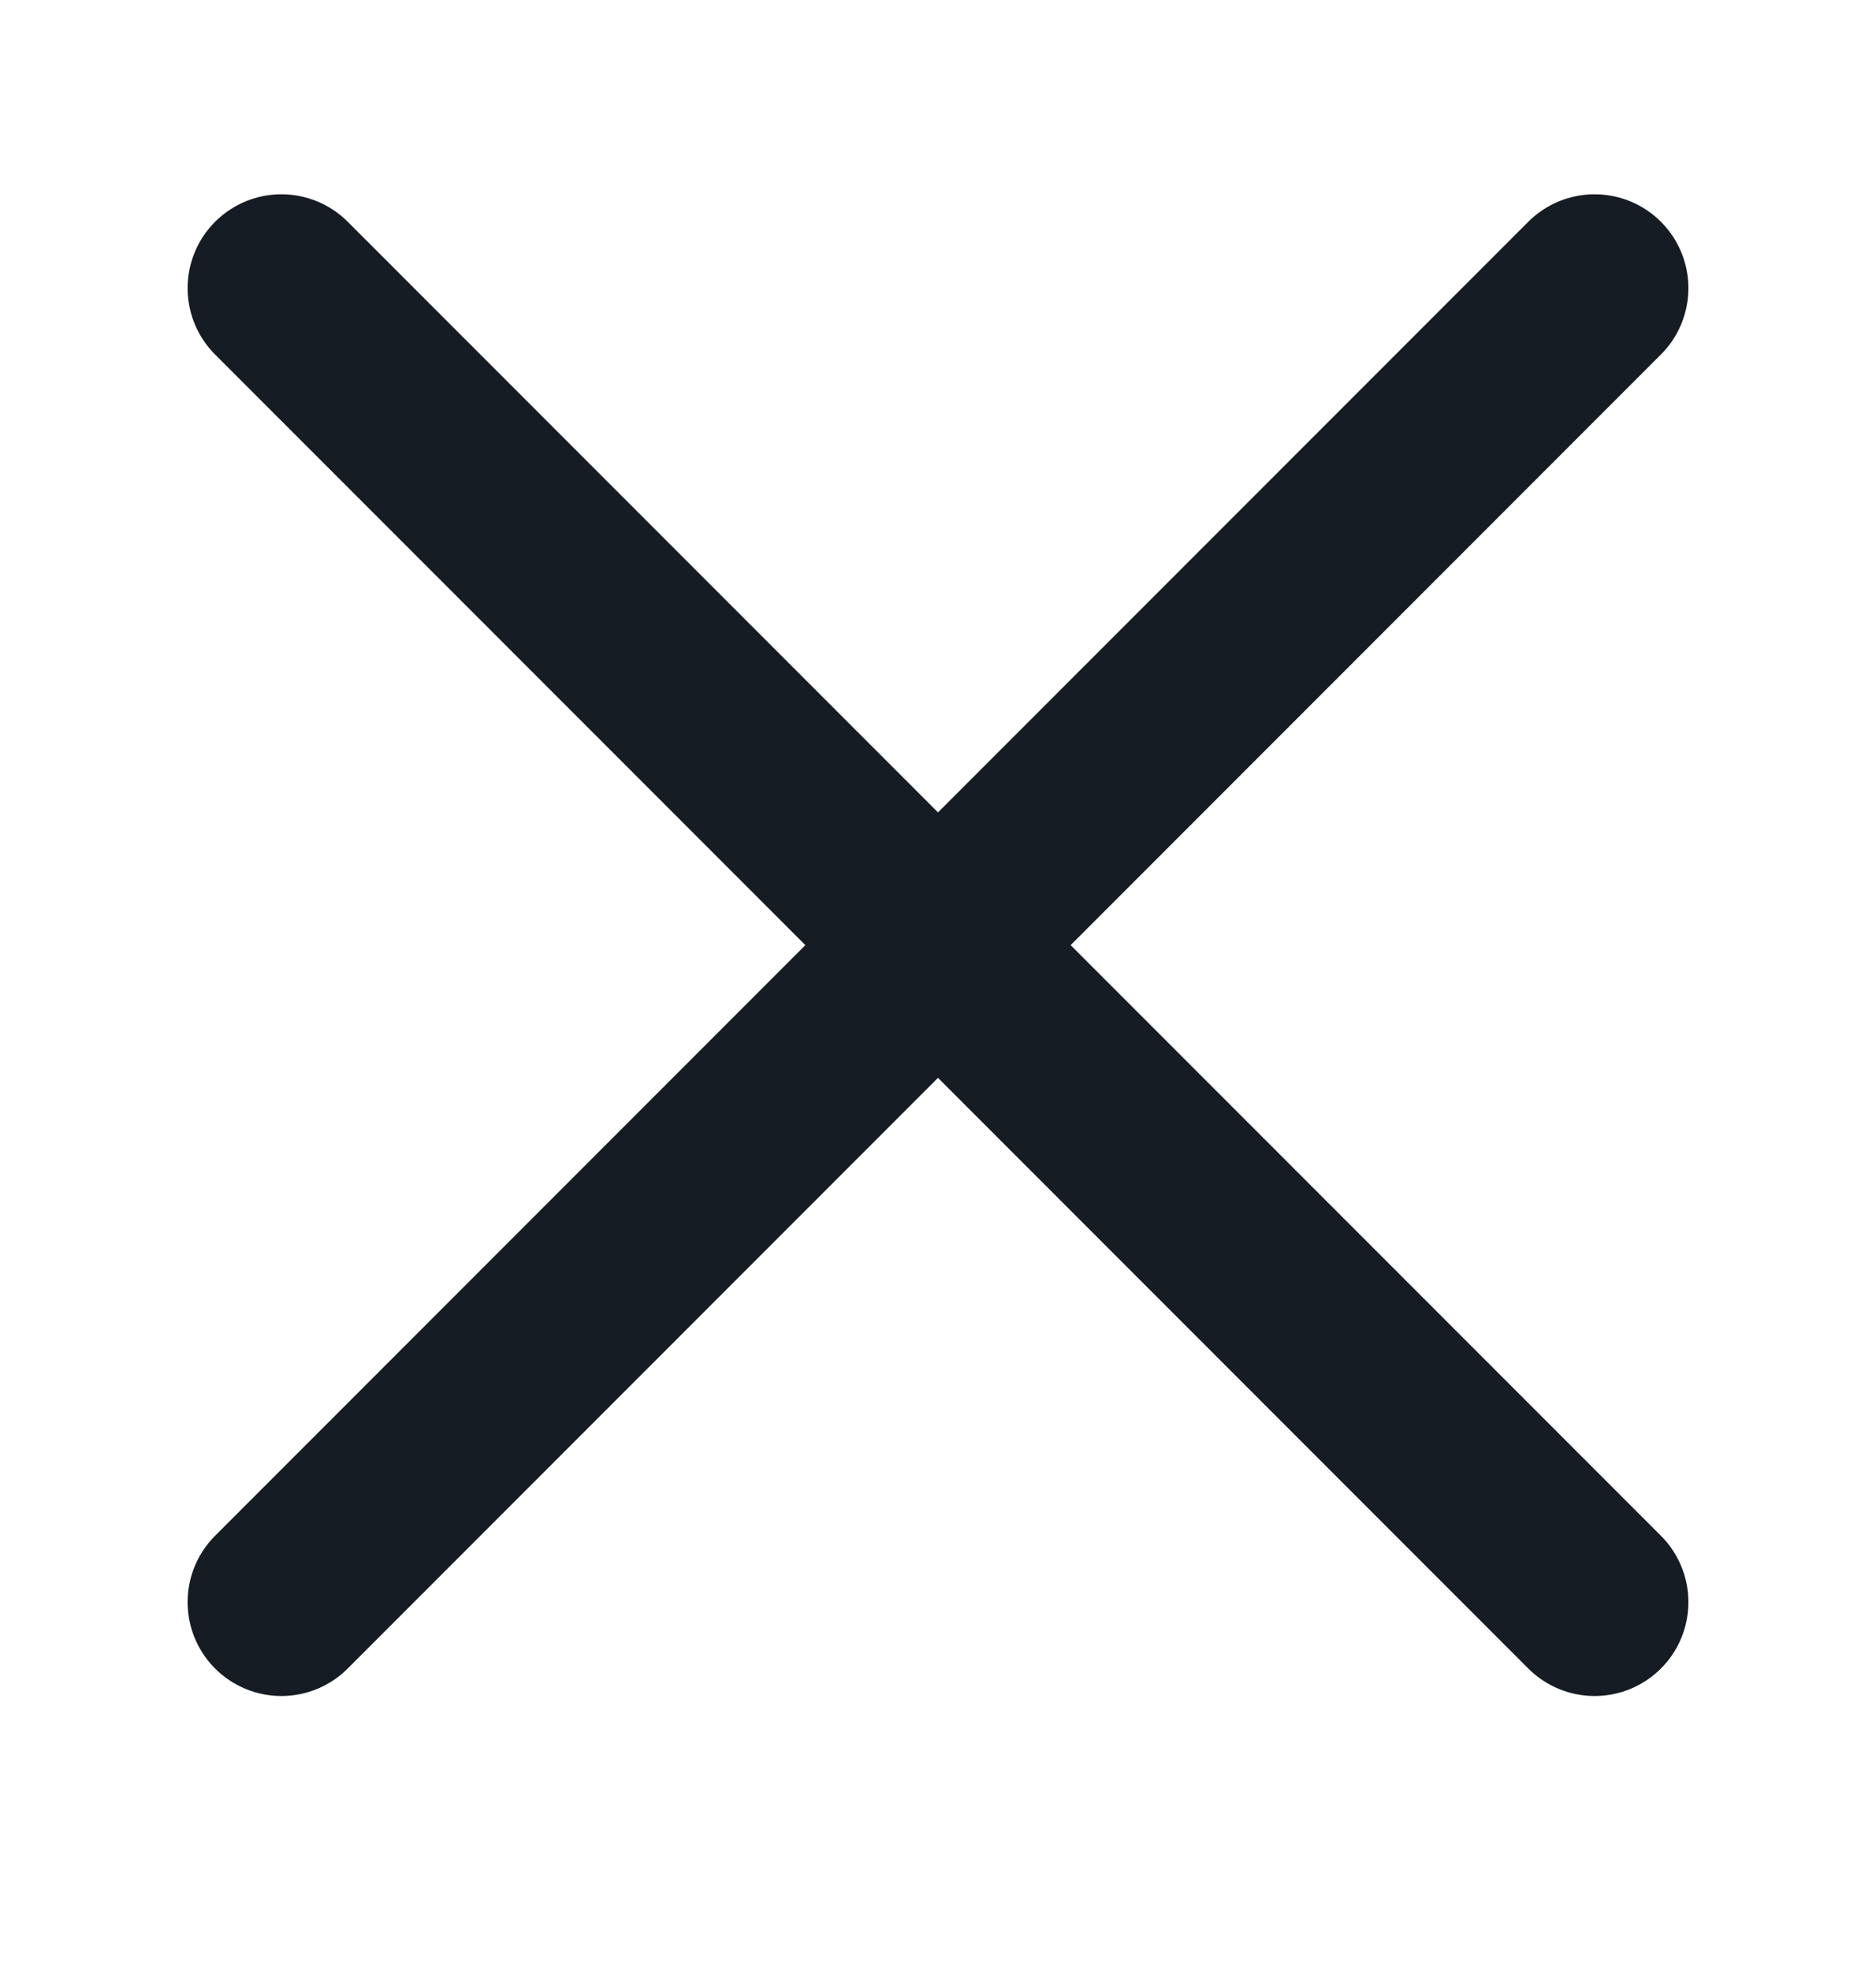 <?xml version="1.0" encoding="UTF-8"?> <svg xmlns="http://www.w3.org/2000/svg" width="20" height="21" viewBox="0 0 20 21" fill="none"><path d="M17 3.07L3 17.07" stroke="#161C24" stroke-width="2" stroke-linecap="round"></path><path d="M3 3.07L17 17.07" stroke="#161C24" stroke-width="2" stroke-linecap="round"></path></svg> 